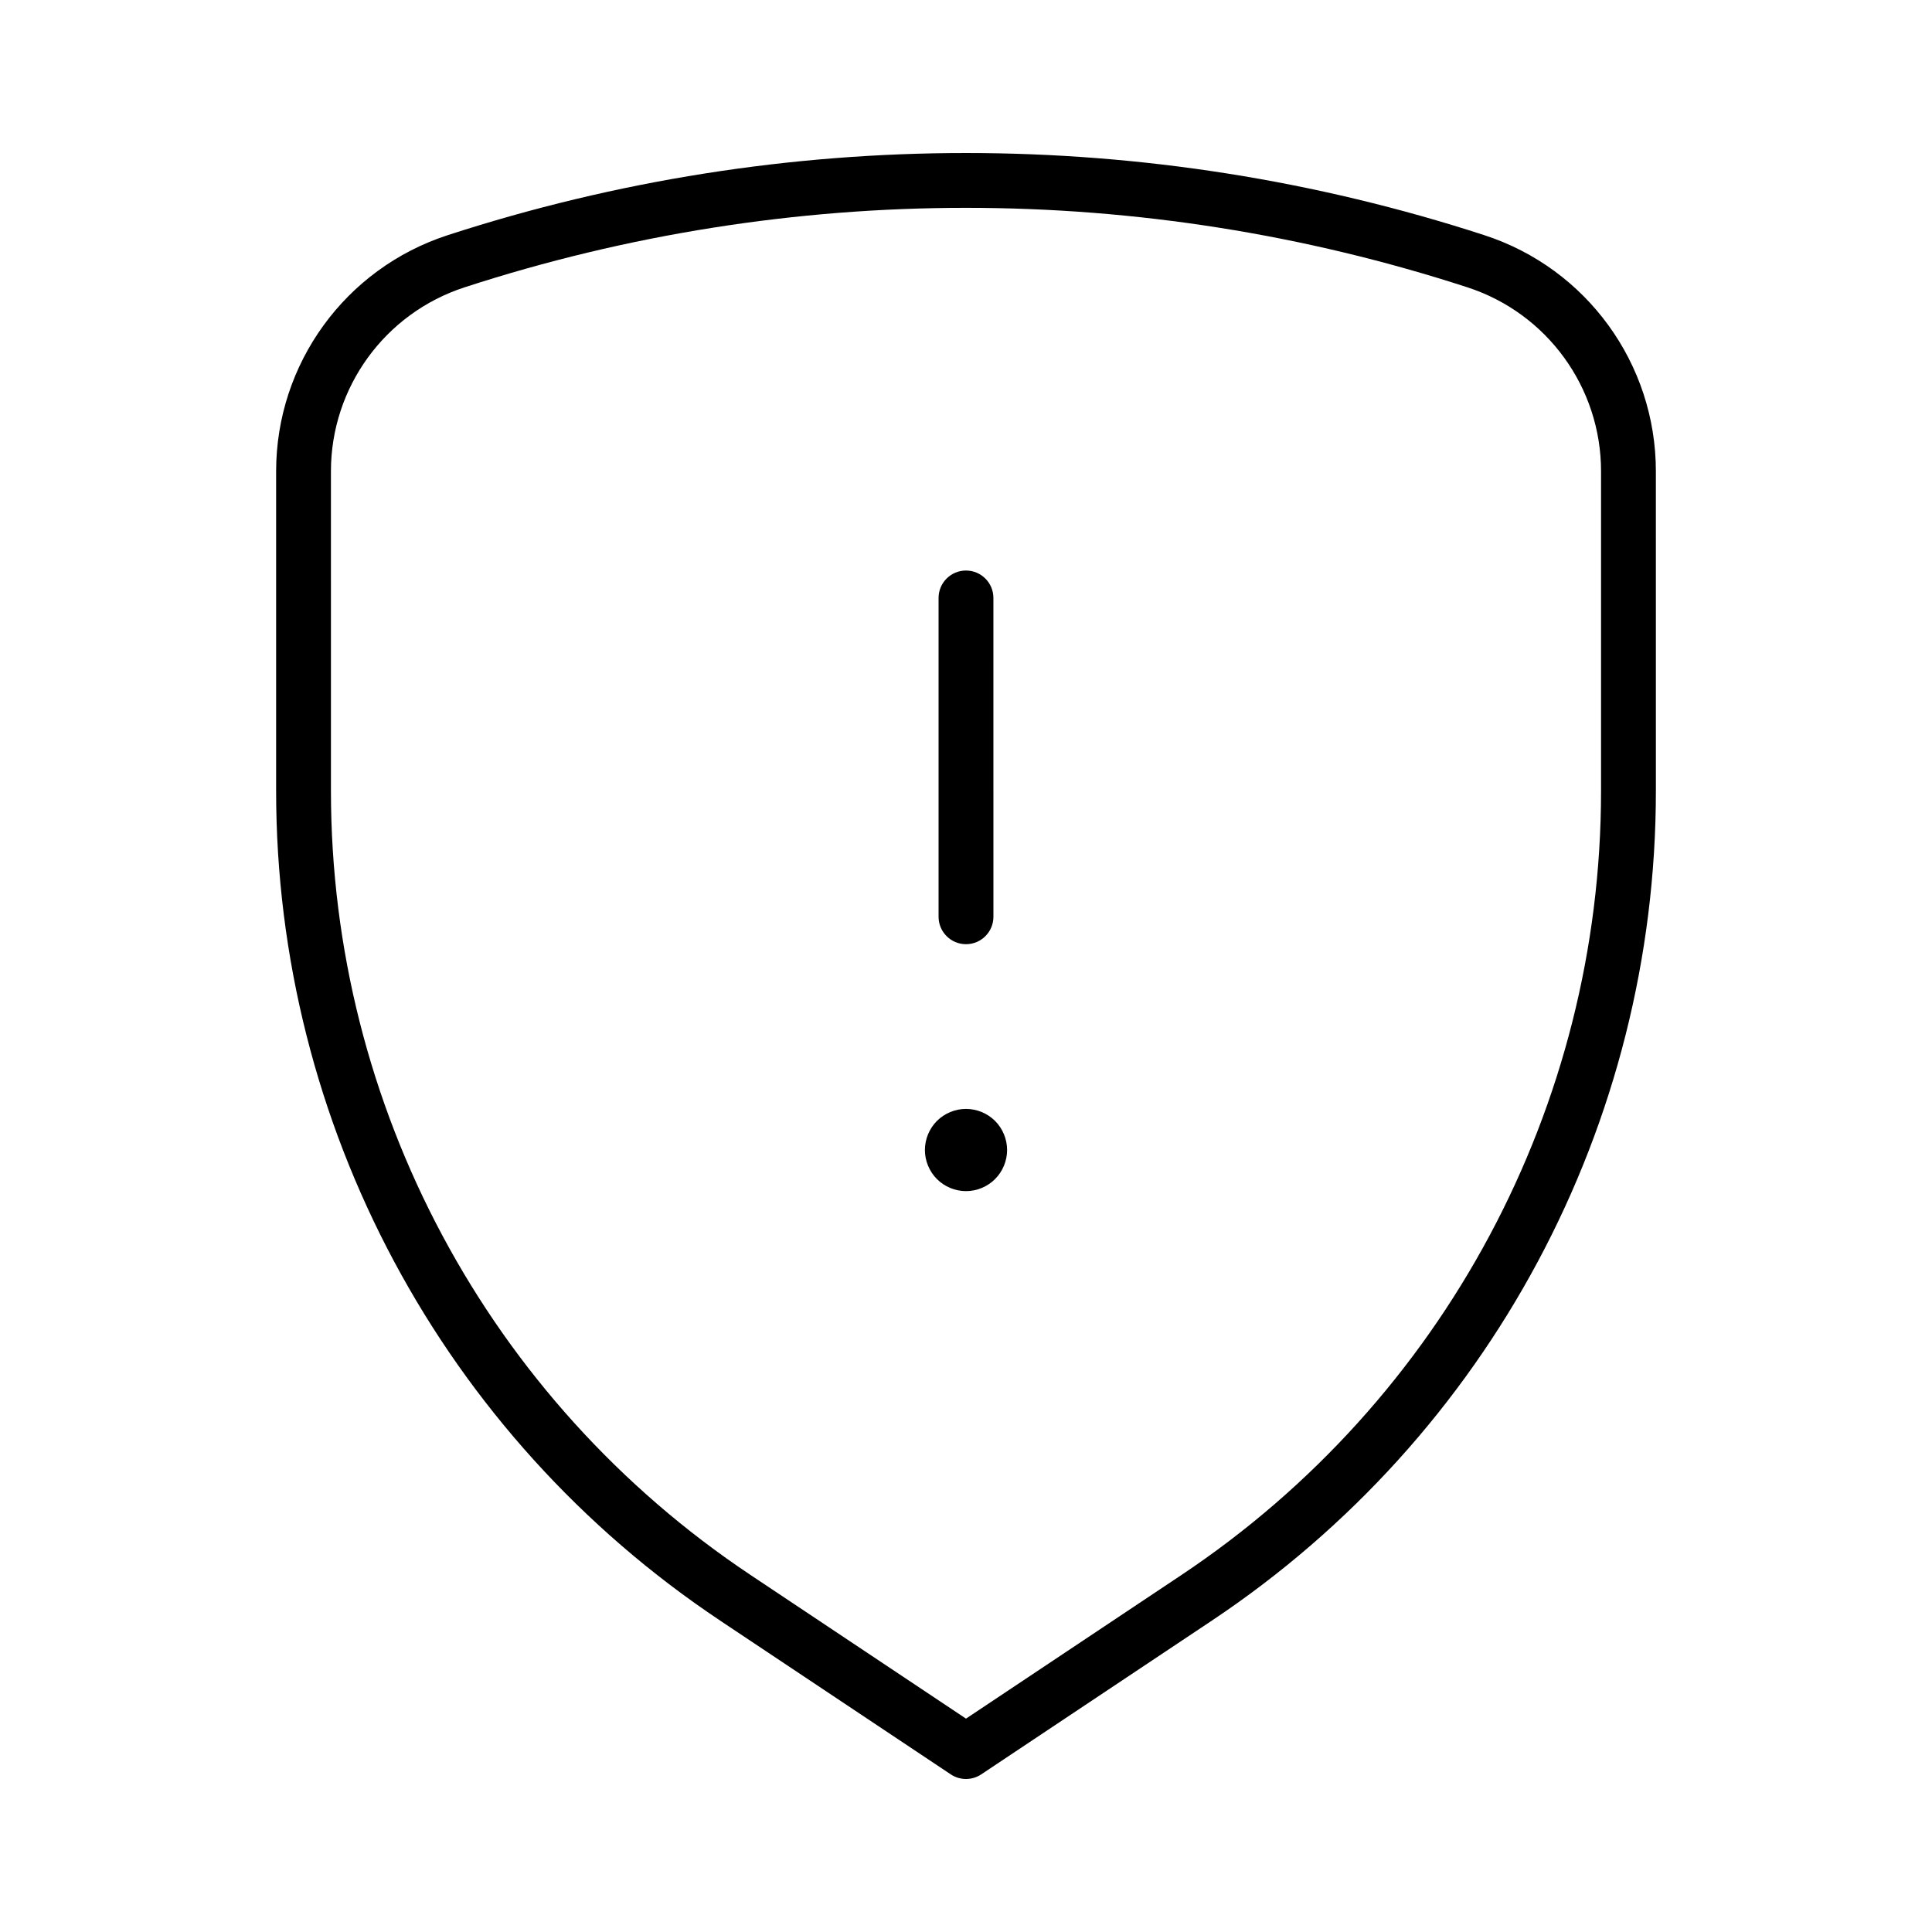 <?xml version="1.0" encoding="UTF-8"?>
<!-- Uploaded to: SVG Repo, www.svgrepo.com, Generator: SVG Repo Mixer Tools -->
<svg fill="#000000" width="800px" height="800px" version="1.1" viewBox="144 144 512 512" xmlns="http://www.w3.org/2000/svg">
 <g>
  <path d="m400 394.22c4.012 0 7.266-3.254 7.266-7.266l-0.004-84.492c0-4.012-3.254-7.266-7.266-7.266-4.012 0-7.266 3.254-7.266 7.266v84.492c0.004 4.012 3.258 7.266 7.269 7.266z"/>
  <path d="m400 459.66c2.871 0 5.68-1.164 7.703-3.195 2.031-2.031 3.188-4.836 3.188-7.703 0-2.871-1.164-5.68-3.188-7.703-2.031-2.031-4.836-3.188-7.703-3.188-2.871 0-5.68 1.164-7.703 3.188-2.023 2.023-3.188 4.836-3.188 7.703 0 2.867 1.164 5.68 3.188 7.703 2.023 2.027 4.828 3.195 7.703 3.195z"/>
  <path d="m334.83 573.47 61.137 40.758c2.445 1.629 5.617 1.629 8.062 0l61.137-40.758c73.504-49.004 117.66-131.5 117.66-219.85l-0.004-84.73c0-28.496-18.34-53.746-45.434-62.559-44.645-14.523-91.023-21.781-137.39-21.781-46.371 0-92.746 7.262-137.39 21.785-27.094 8.816-45.434 34.066-45.434 62.559v84.73c-0.004 88.34 44.148 170.84 117.66 219.84zm-103.13-304.58c0-22.199 14.293-41.875 35.402-48.742 43.188-14.047 88.043-21.07 132.9-21.07s89.707 7.023 132.89 21.07c21.109 6.867 35.402 26.547 35.402 48.742v84.73c0 83.484-41.727 161.45-111.19 207.76l-57.105 38.074-57.105-38.074c-69.465-46.309-111.19-124.27-111.19-207.76z"/>
 </g>
</svg>